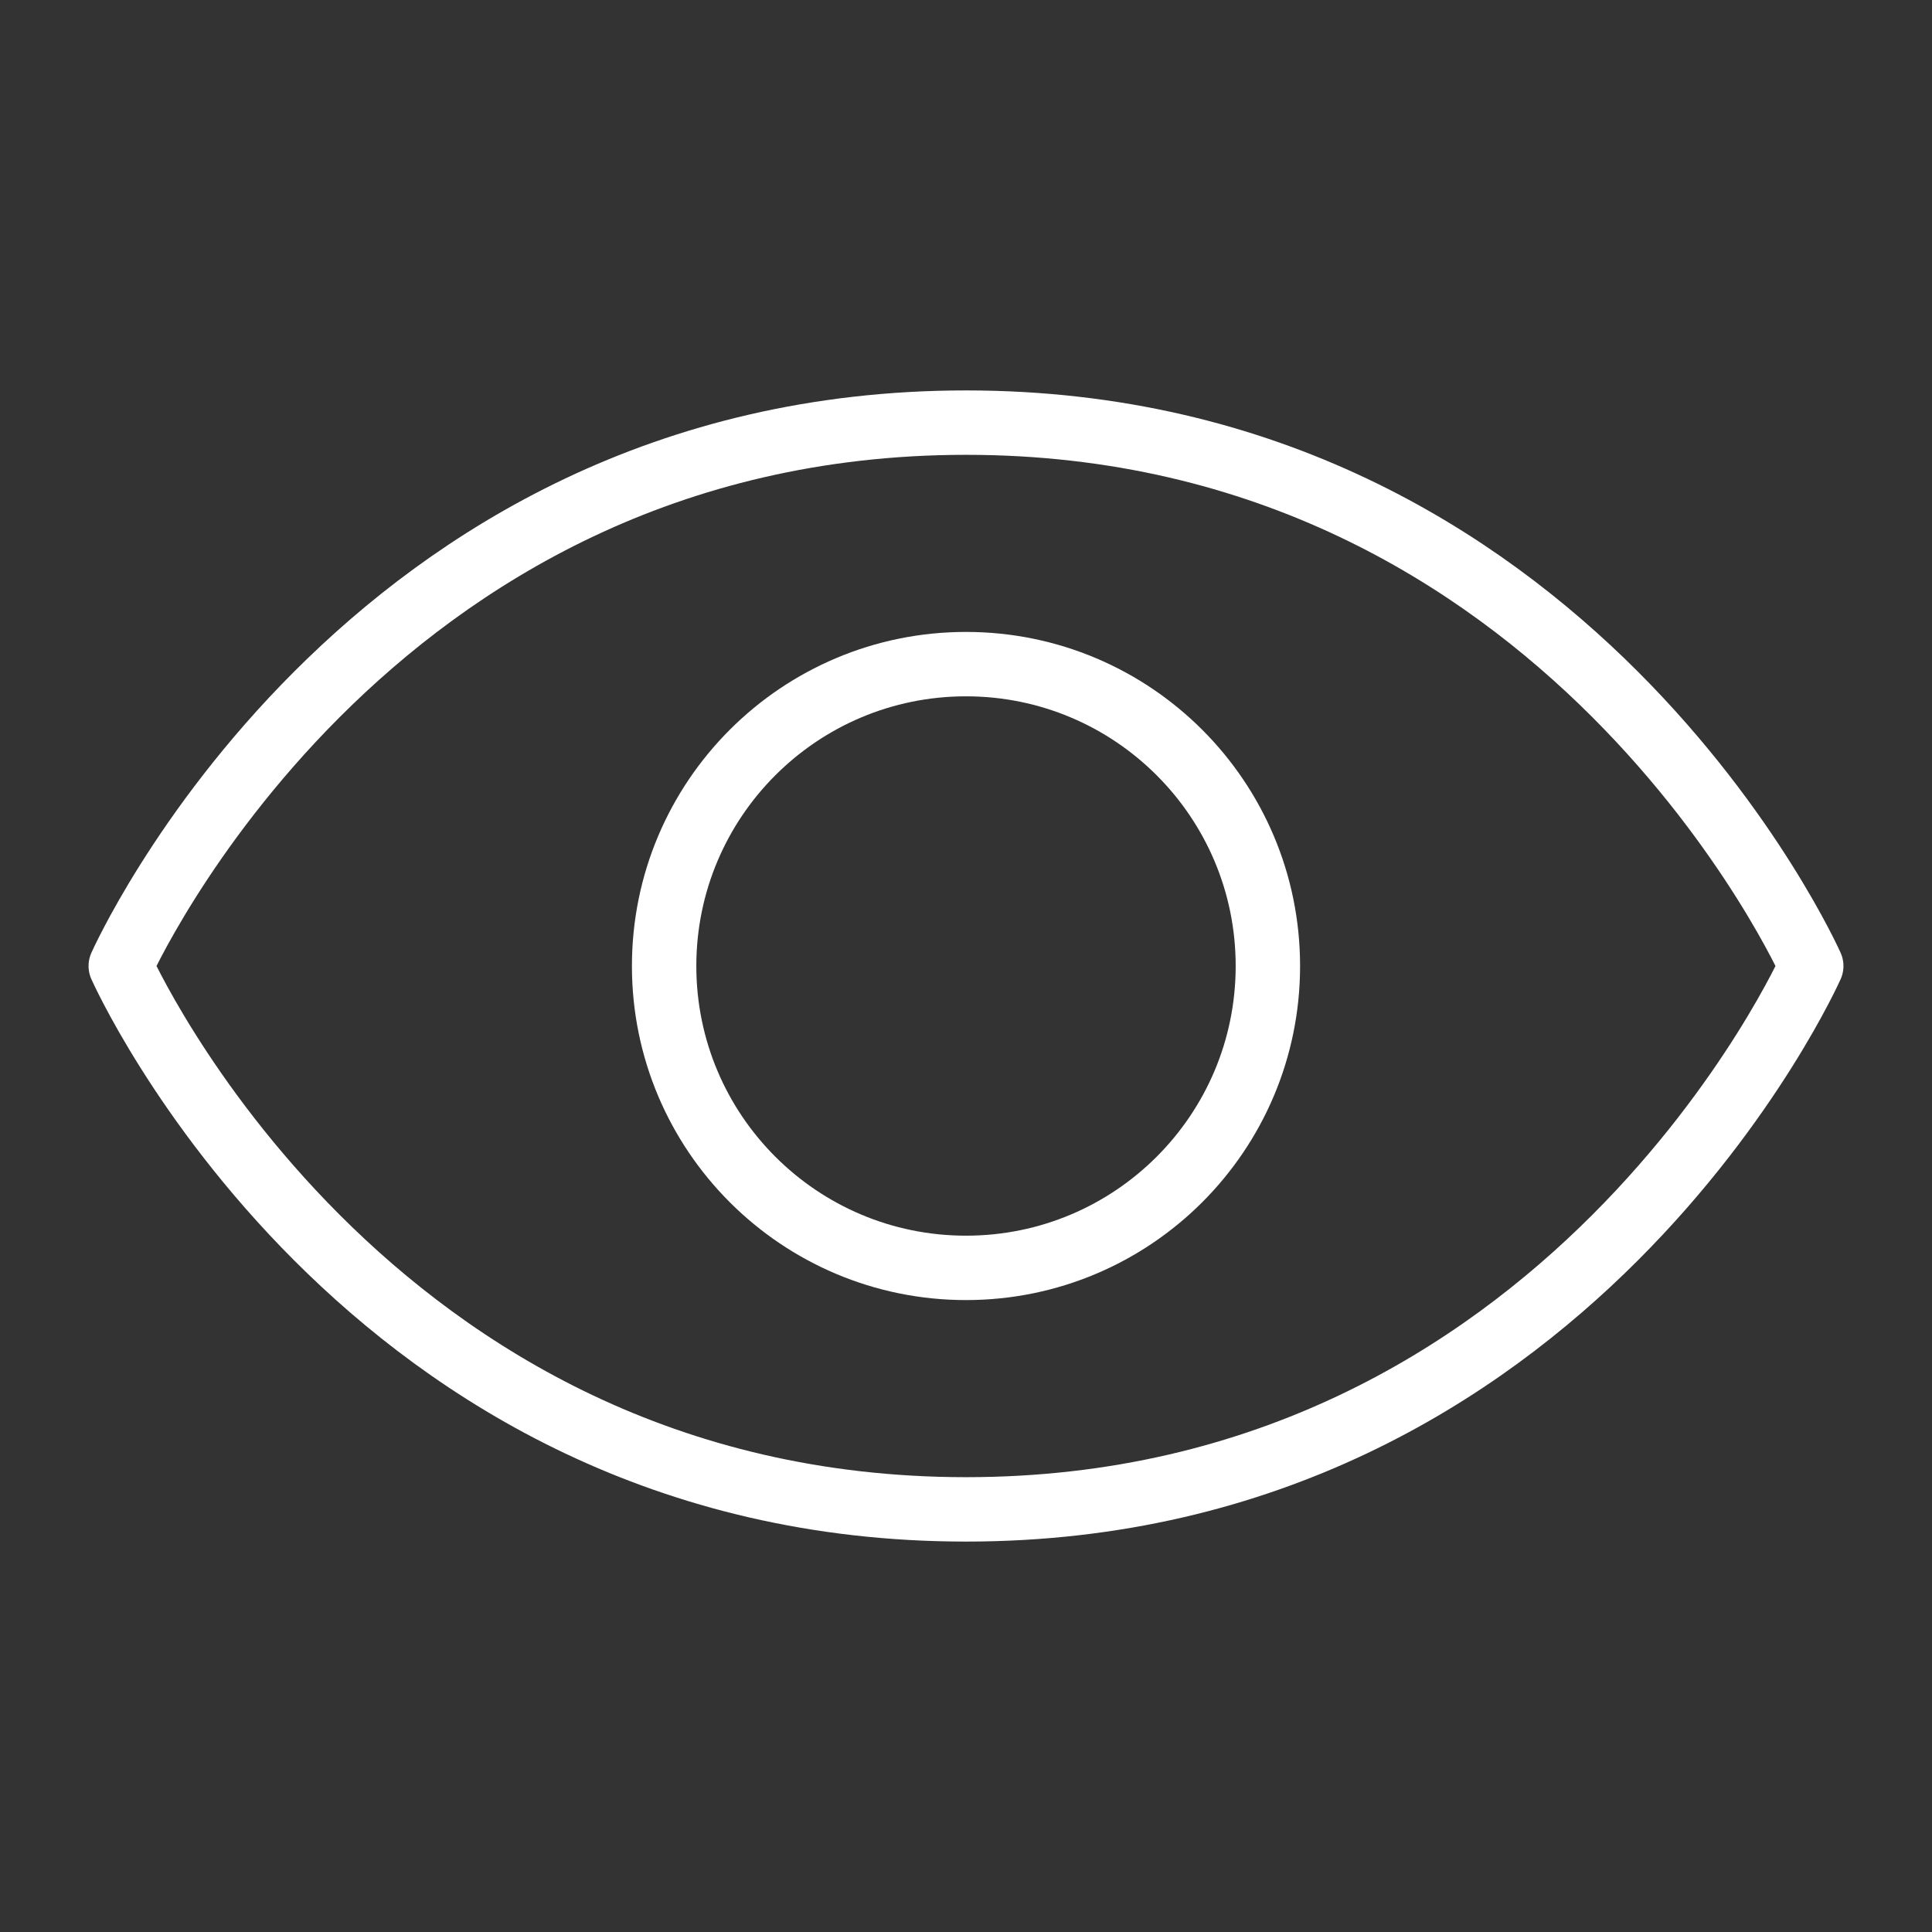 <svg width="60" height="60" viewBox="0 0 60 60" fill="none" xmlns="http://www.w3.org/2000/svg">
<rect x="0" y="0" width="60" height="60" fill="#333333" stroke="none"/>
<g clip-path="url(#clip0_304_1067)">
<path d="M30 13.125C11.25 13.125 3.75 30 3.75 30C3.75 30 11.25 46.875 30 46.875C48.75 46.875 56.25 30 56.25 30C56.25 30 48.75 13.125 30 13.125Z" stroke="white" stroke-width="2" stroke-linecap="round" stroke-linejoin="round"/>
<path d="M30 39.375C35.178 39.375 39.375 35.178 39.375 30C39.375 24.822 35.178 20.625 30 20.625C24.822 20.625 20.625 24.822 20.625 30C20.625 35.178 24.822 39.375 30 39.375Z" stroke="white" stroke-width="2" stroke-linecap="round" stroke-linejoin="round"/>
</g>
<defs>
<clipPath id="clip0_304_1067">
<rect width="60" height="60" fill="white"/>
</clipPath>
</defs>
</svg>
